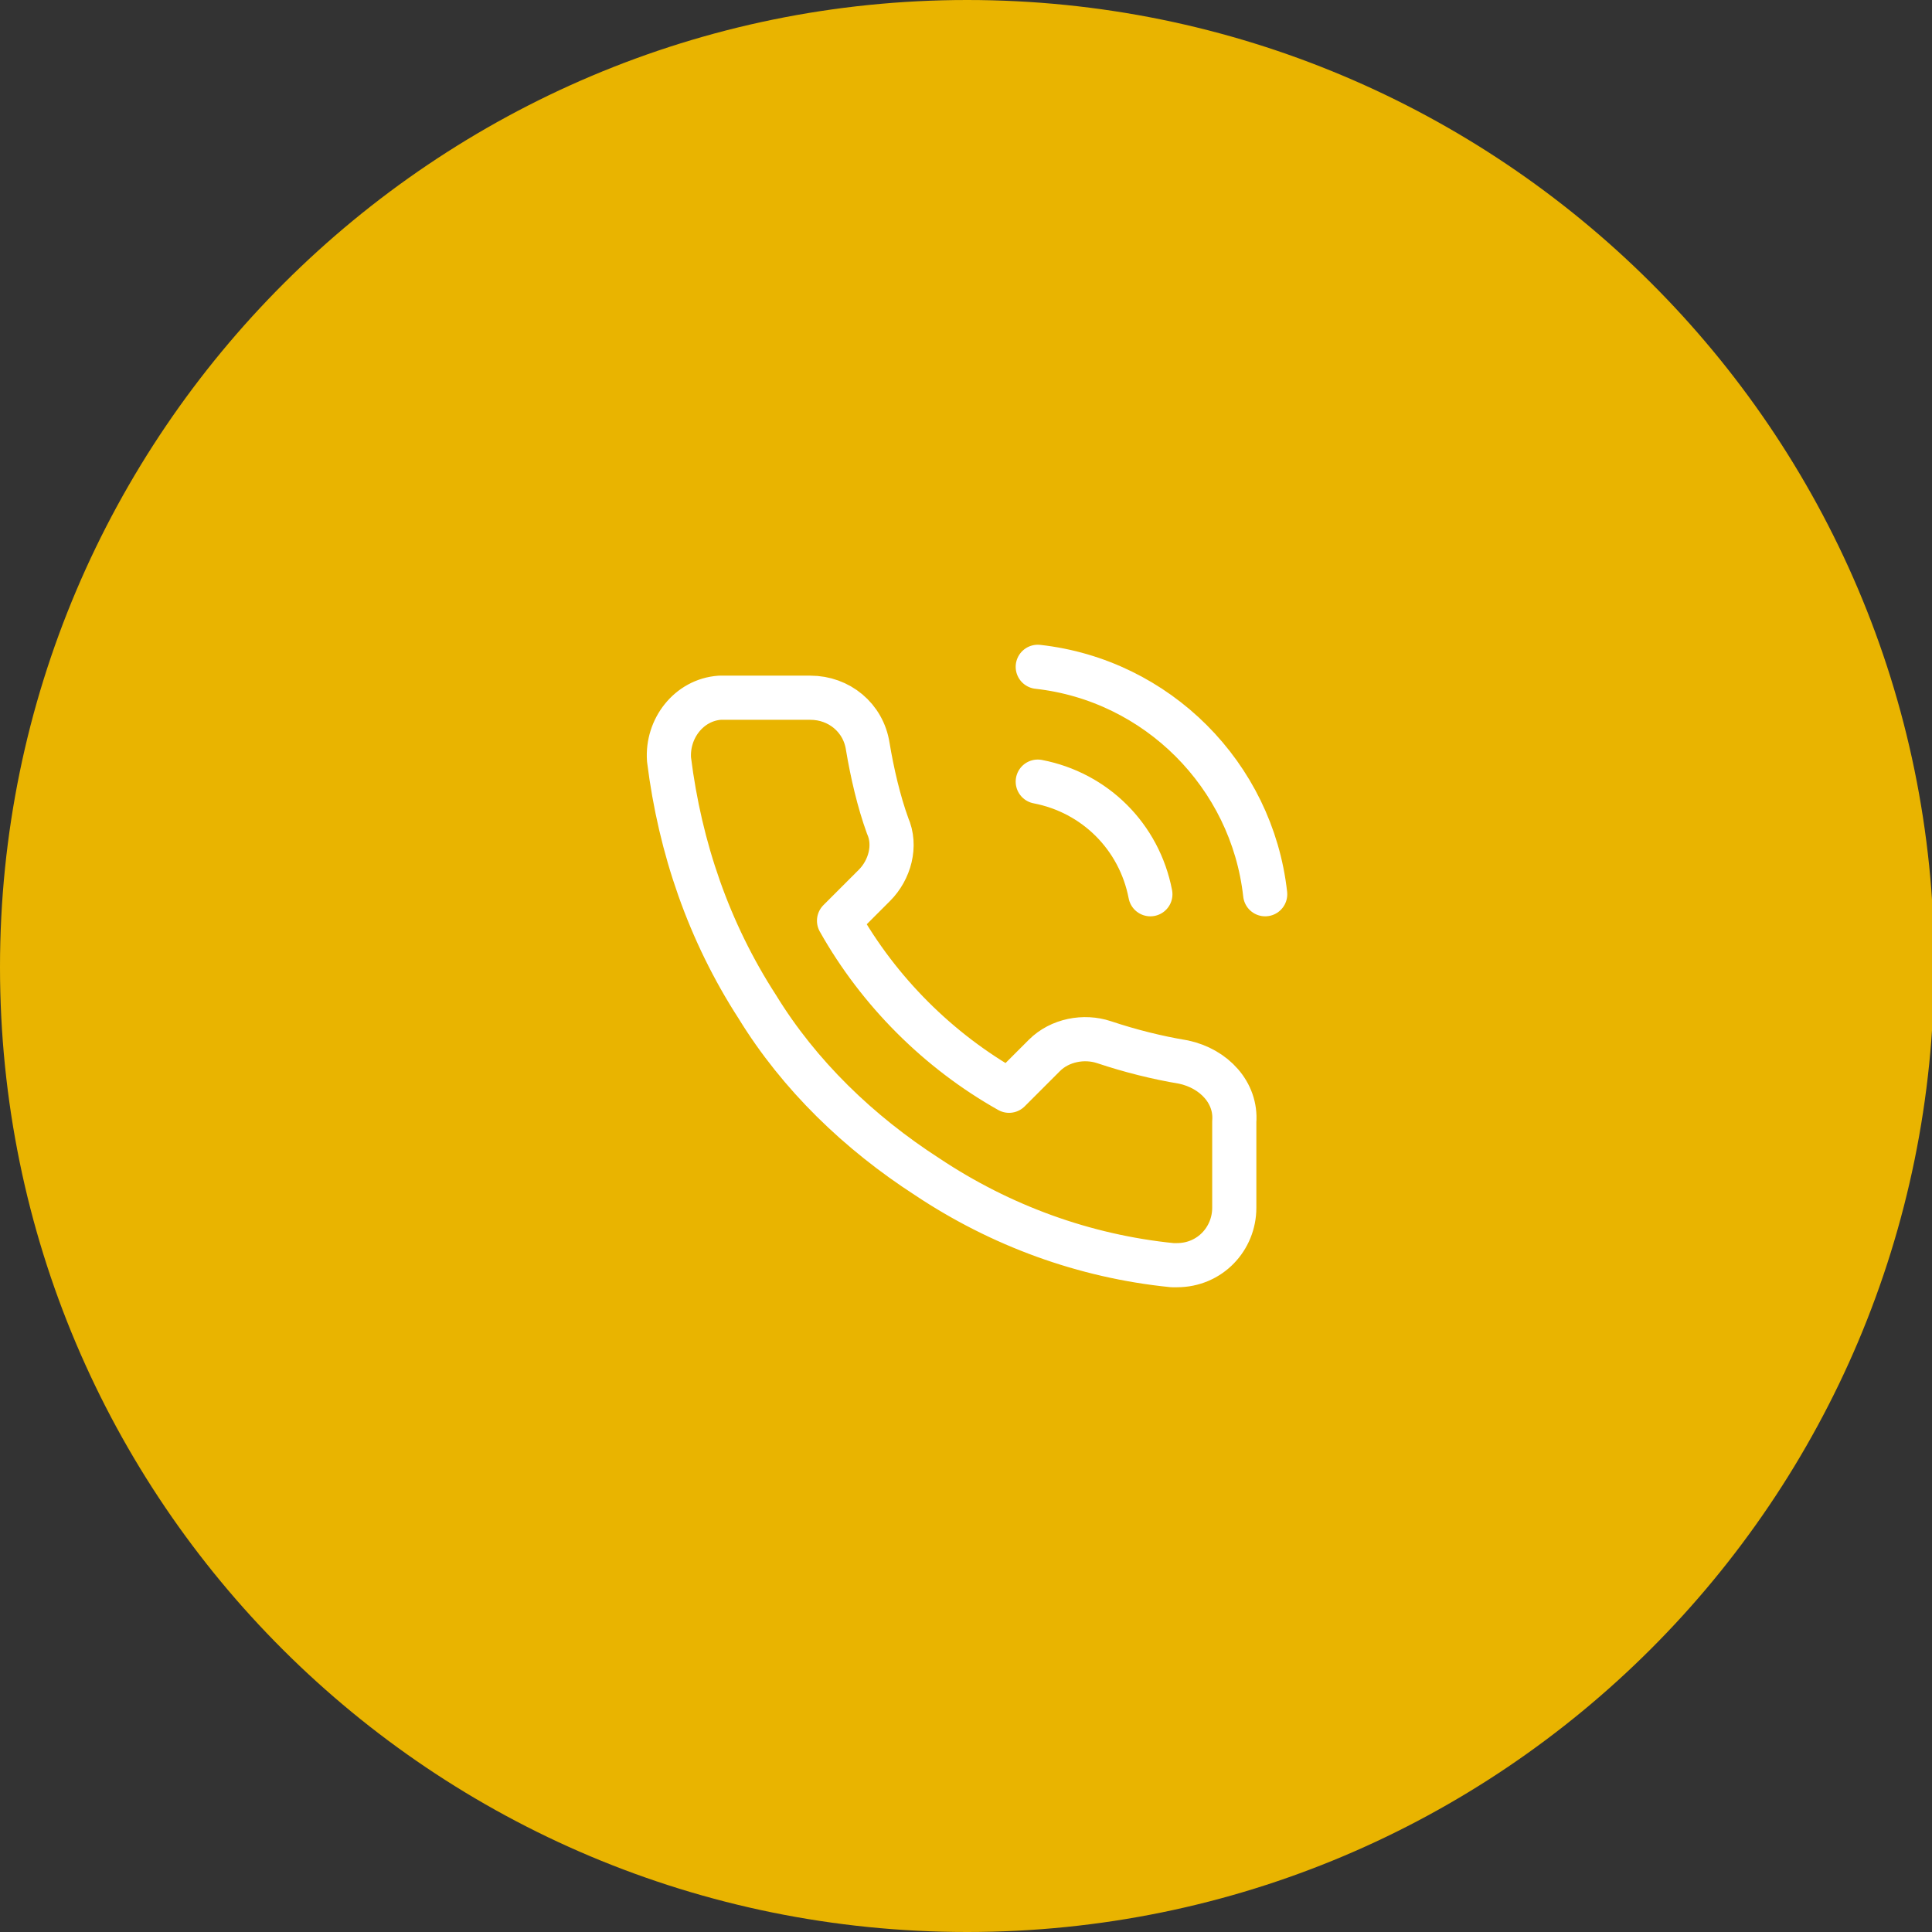 <?xml version="1.0" encoding="utf-8"?>
<!-- Generator: Adobe Illustrator 22.1.0, SVG Export Plug-In . SVG Version: 6.00 Build 0)  -->
<svg version="1.1" id="Ebene_1" xmlns="http://www.w3.org/2000/svg" xmlns:xlink="http://www.w3.org/1999/xlink" x="0px" y="0px"
	 width="87.5px" height="87.5px" viewBox="0 0 87.5 87.5" style="enable-background:new 0 0 87.5 87.5;" xml:space="preserve">
<rect x="0" y="0" width="87.5" height="87.5" fill="#333333" stroke="none"/>
<style type="text/css">
	.st0{clip-path:url(#SVGID_2_);fill:#E9B400;}
	.st1{clip-path:url(#SVGID_2_);fill:none;stroke:#FFFFFF;stroke-width:2;stroke-linecap:round;stroke-linejoin:round;}
</style>
<g>
	<defs>
		<rect id="SVGID_1_" width="87.5" height="87.5"/>
	</defs>
	<clipPath id="SVGID_2_">
		<use xlink:href="#SVGID_1_"  style="overflow:visible;"/>
	</clipPath>
	<path class="st0" d="M43.8,87.5c24.2,0,43.8-19.6,43.8-43.8S67.9,0,43.8,0S0,19.6,0,43.8S19.6,87.5,43.8,87.5"/>
	<path class="st1" d="M55.9,50.8v3.9c0,1.4-1.1,2.6-2.6,2.6c-0.1,0-0.2,0-0.2,0c-4-0.4-7.8-1.8-11.1-4c-3.1-2-5.8-4.6-7.7-7.7
		c-2.2-3.4-3.5-7.2-4-11.2c-0.1-1.4,0.9-2.7,2.3-2.8c0.1,0,0.2,0,0.2,0h3.9c1.3,0,2.4,0.9,2.6,2.2c0.2,1.2,0.5,2.5,0.9,3.6
		c0.4,0.9,0.1,2-0.6,2.7L38,41.7c1.8,3.2,4.5,5.9,7.7,7.7l1.6-1.6c0.7-0.7,1.8-0.9,2.7-0.6c1.2,0.4,2.4,0.7,3.6,0.9
		C55,48.4,56,49.5,55.9,50.8z M47,30.2c5.4,0.6,9.7,4.9,10.3,10.3 M47,35.4c2.6,0.5,4.6,2.5,5.1,5.1"/>
</g>
</svg>
